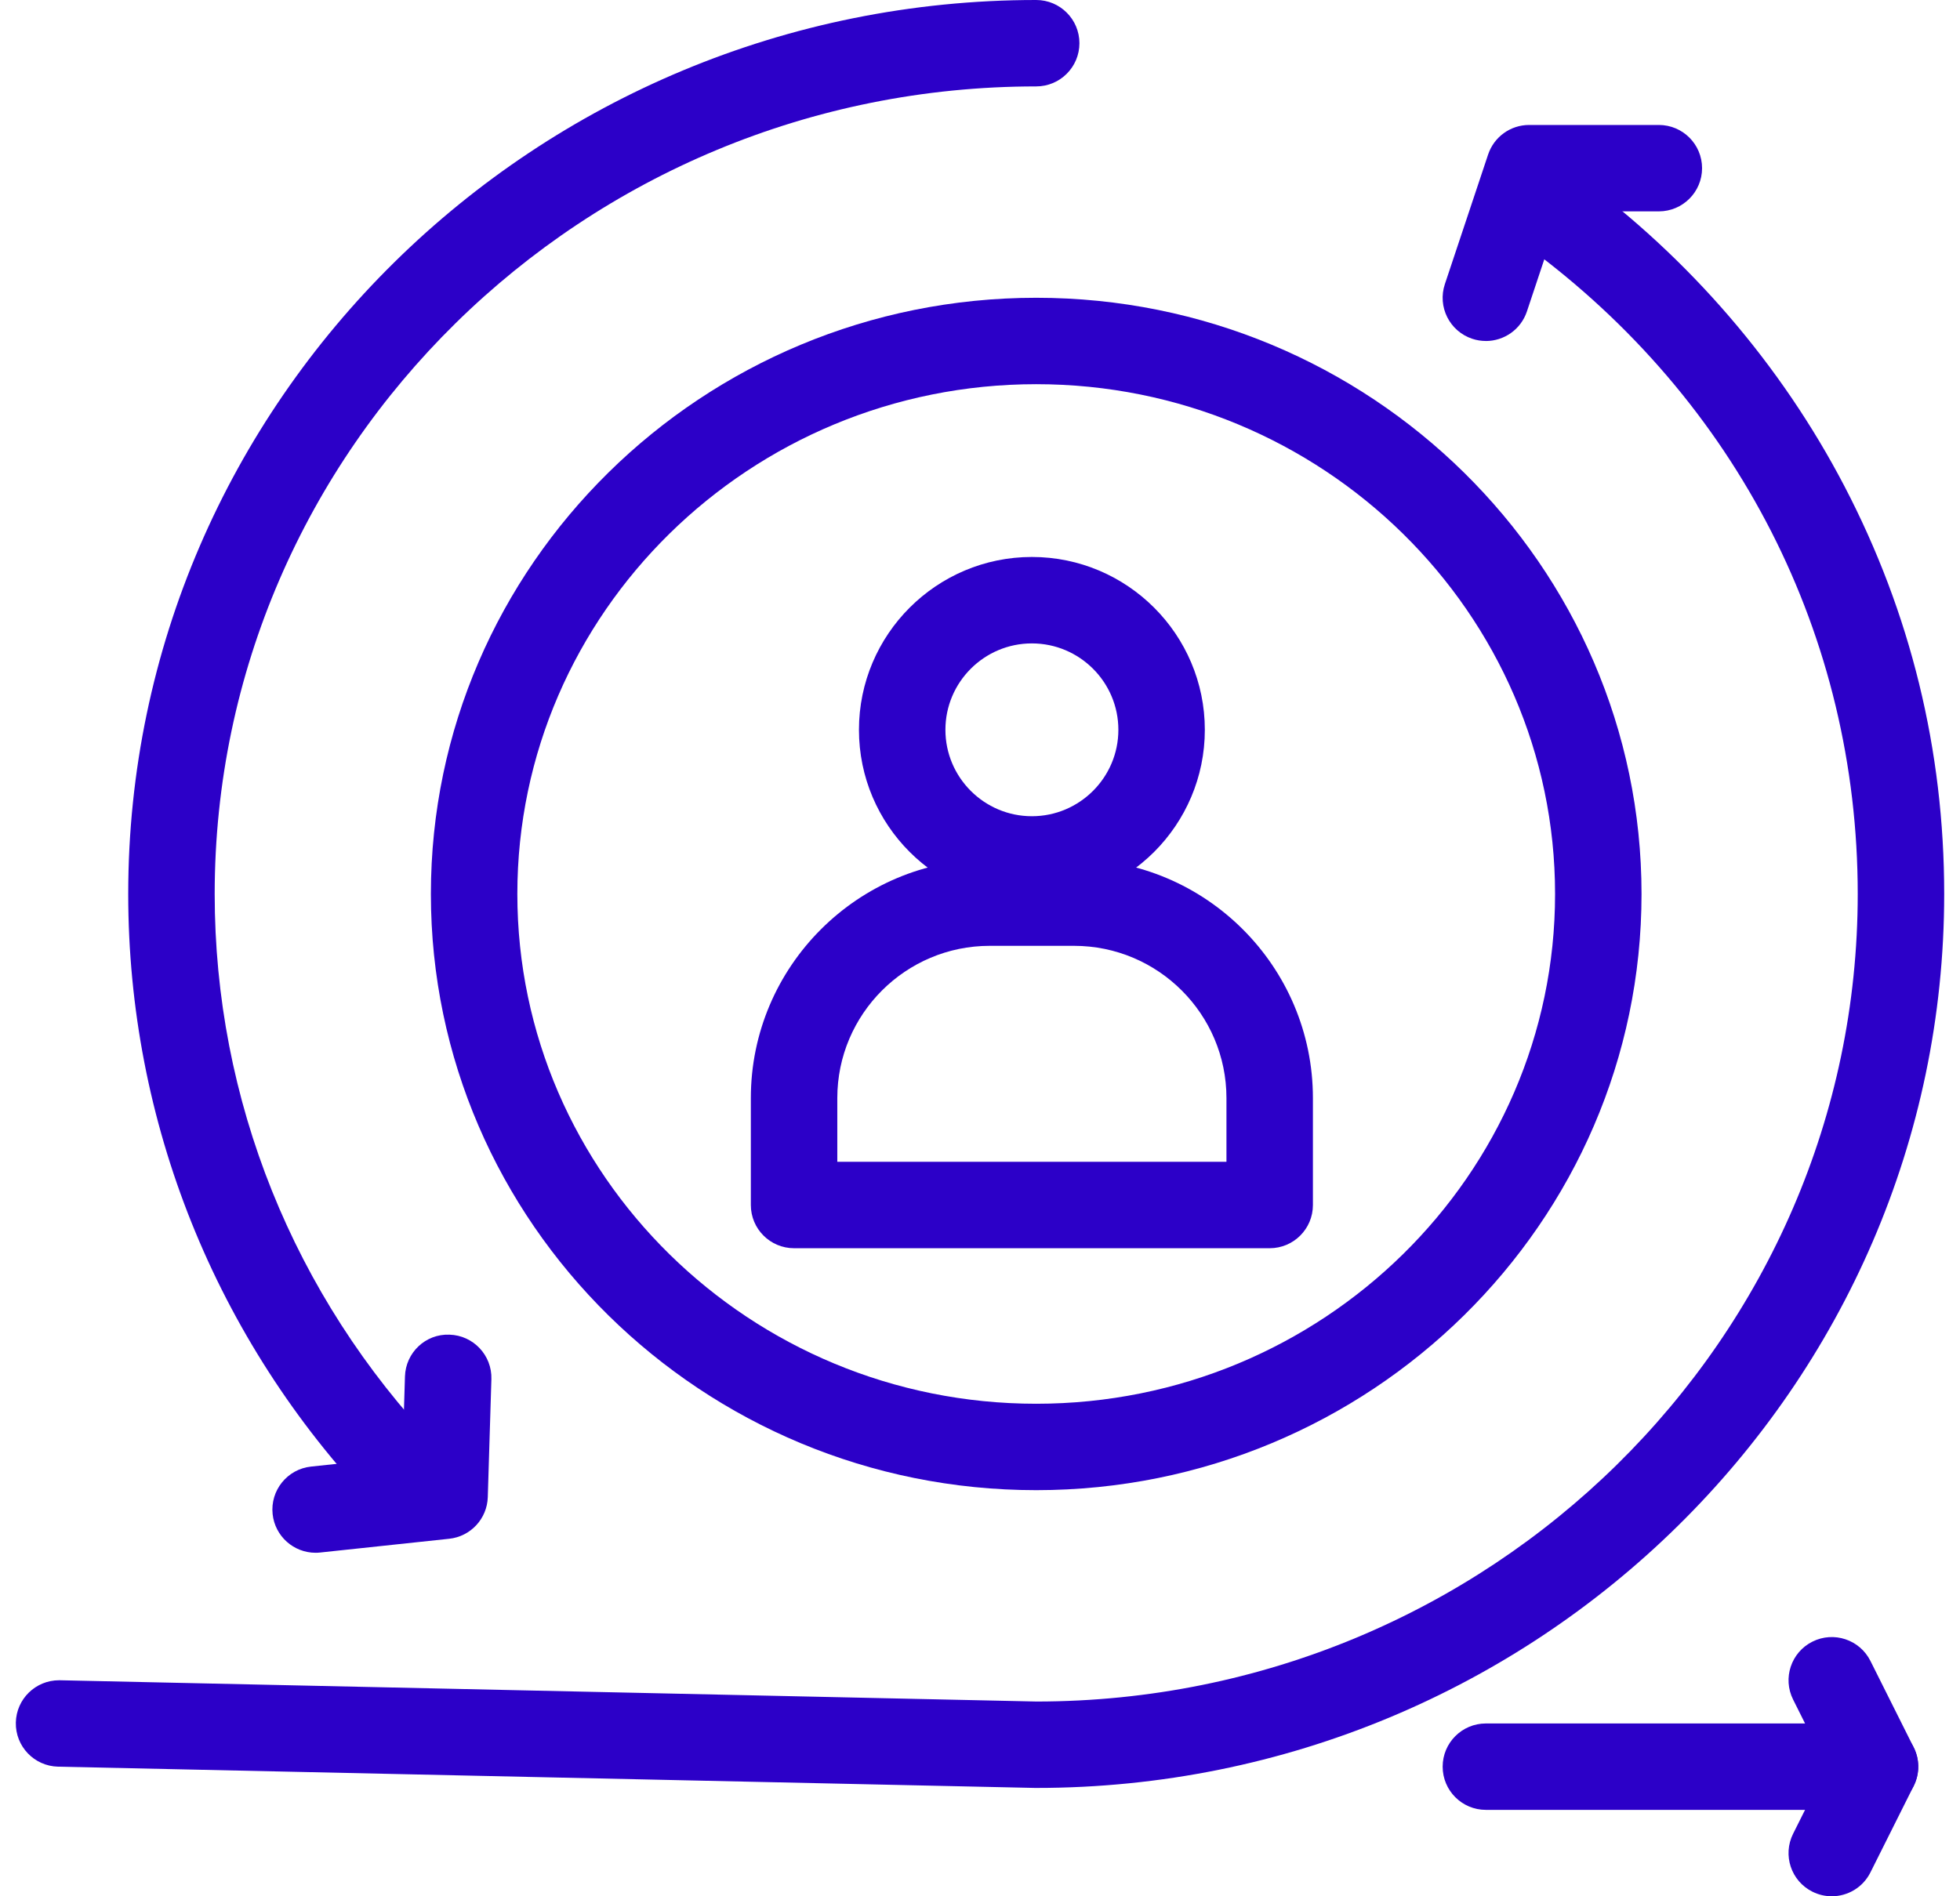 <svg width="62" height="60" viewBox="0 0 62 60" fill="none" xmlns="http://www.w3.org/2000/svg">
<g clip-path="url(#clip0_326_1617)">
<path d="M32.641 28.559C29.625 28.559 27.171 26.107 27.171 23.092C27.171 20.077 29.625 17.623 32.641 17.623C35.658 17.623 38.112 20.076 38.112 23.092C38.112 26.107 35.658 28.559 32.641 28.559ZM32.641 20.358C31.133 20.358 29.906 21.584 29.906 23.092C29.906 24.599 31.133 25.826 32.641 25.826C34.15 25.826 35.377 24.599 35.377 23.092C35.377 21.584 34.15 20.358 32.641 20.358Z" fill="#2C00C8"/>
<path d="M32.778 47.15C22.22 47.15 13.63 38.688 13.63 28.286C13.63 17.885 22.22 9.422 32.778 9.422C43.336 9.422 51.926 17.884 51.926 28.286C51.926 38.688 43.336 47.15 32.778 47.15ZM32.778 12.156C23.728 12.156 16.365 19.392 16.365 28.286C16.365 37.18 23.728 44.416 32.778 44.416C41.828 44.416 49.191 37.18 49.191 28.286C49.191 19.392 41.828 12.156 32.778 12.156Z" fill="#2C00C8"/>
<path d="M12.81 48.051C12.448 48.051 12.088 47.909 11.819 47.627C6.813 42.367 4.056 35.499 4.056 28.286C4.056 12.689 16.941 0 32.778 0C33.533 0 34.145 0.612 34.145 1.367C34.145 2.122 33.533 2.734 32.778 2.734C18.449 2.734 6.791 14.197 6.791 28.286C6.791 34.794 9.281 40.993 13.801 45.742C14.321 46.289 14.3 47.154 13.752 47.675C13.488 47.926 13.149 48.051 12.81 48.051Z" fill="#2C00C8"/>
<path d="M32.778 56.572C32.768 56.572 32.758 56.572 32.748 56.572L1.838 55.899C1.083 55.882 0.484 55.257 0.501 54.502C0.517 53.758 1.126 53.165 1.868 53.165C1.878 53.165 1.888 53.165 1.898 53.165L32.793 53.838C47.115 53.83 58.765 42.371 58.765 28.286C58.765 20.139 54.95 12.668 48.299 7.79C47.69 7.344 47.558 6.488 48.005 5.879C48.452 5.271 49.308 5.139 49.917 5.586C53.432 8.163 56.345 11.55 58.342 15.379C60.438 19.397 61.5 23.739 61.5 28.286C61.5 43.883 48.615 56.572 32.778 56.572H32.778Z" fill="#2C00C8"/>
<path d="M40.163 39.495H25.119C24.363 39.495 23.751 38.883 23.751 38.128V34.745C23.751 30.58 27.141 27.192 31.308 27.192H33.975C38.141 27.192 41.531 30.58 41.531 34.745V38.128C41.531 38.883 40.919 39.495 40.163 39.495ZM26.486 36.761H38.796V34.745C38.796 32.088 36.633 29.927 33.974 29.927H31.307C28.649 29.927 26.486 32.088 26.486 34.745V36.761H26.486Z" fill="#2C00C8"/>
<path d="M59.312 57.266H47.002C46.247 57.266 45.635 56.654 45.635 55.899C45.635 55.144 46.247 54.532 47.002 54.532H57.099L56.721 53.776C56.383 53.101 56.657 52.28 57.332 51.943C58.007 51.605 58.829 51.878 59.167 52.554L60.535 55.288C60.747 55.711 60.724 56.215 60.475 56.618C60.226 57.021 59.785 57.266 59.312 57.266Z" fill="#2C00C8"/>
<path d="M57.943 60C57.737 60 57.529 59.953 57.332 59.855C56.656 59.518 56.383 58.697 56.721 58.021L58.088 55.287C58.426 54.612 59.248 54.338 59.923 54.676C60.599 55.013 60.873 55.835 60.535 56.51L59.167 59.244C58.928 59.723 58.445 60 57.943 60Z" fill="#2C00C8"/>
<path d="M47.002 10.789C46.859 10.789 46.713 10.767 46.57 10.719C45.853 10.48 45.466 9.706 45.705 8.99L47.073 4.889C47.259 4.331 47.781 3.954 48.37 3.954H52.473C53.229 3.954 53.841 4.566 53.841 5.321C53.841 6.076 53.228 6.688 52.473 6.688H49.356L48.3 9.855C48.109 10.427 47.575 10.79 47.002 10.79V10.789Z" fill="#2C00C8"/>
<path d="M9.982 49.131C9.292 49.131 8.699 48.61 8.624 47.909C8.544 47.158 9.088 46.484 9.839 46.404L12.733 46.096L12.81 43.554C12.832 42.8 13.46 42.2 14.218 42.23C14.973 42.252 15.567 42.883 15.544 43.638L15.43 47.37C15.41 48.053 14.888 48.616 14.209 48.688L10.129 49.123C10.079 49.129 10.03 49.131 9.982 49.131L9.982 49.131Z" fill="#2C00C8"/>
</g>
<defs>
<clipPath id="clip0_326_1617">
<rect width="61" height="60" fill="white" transform="translate(0.5)"/>
</clipPath>
</defs>
</svg>
